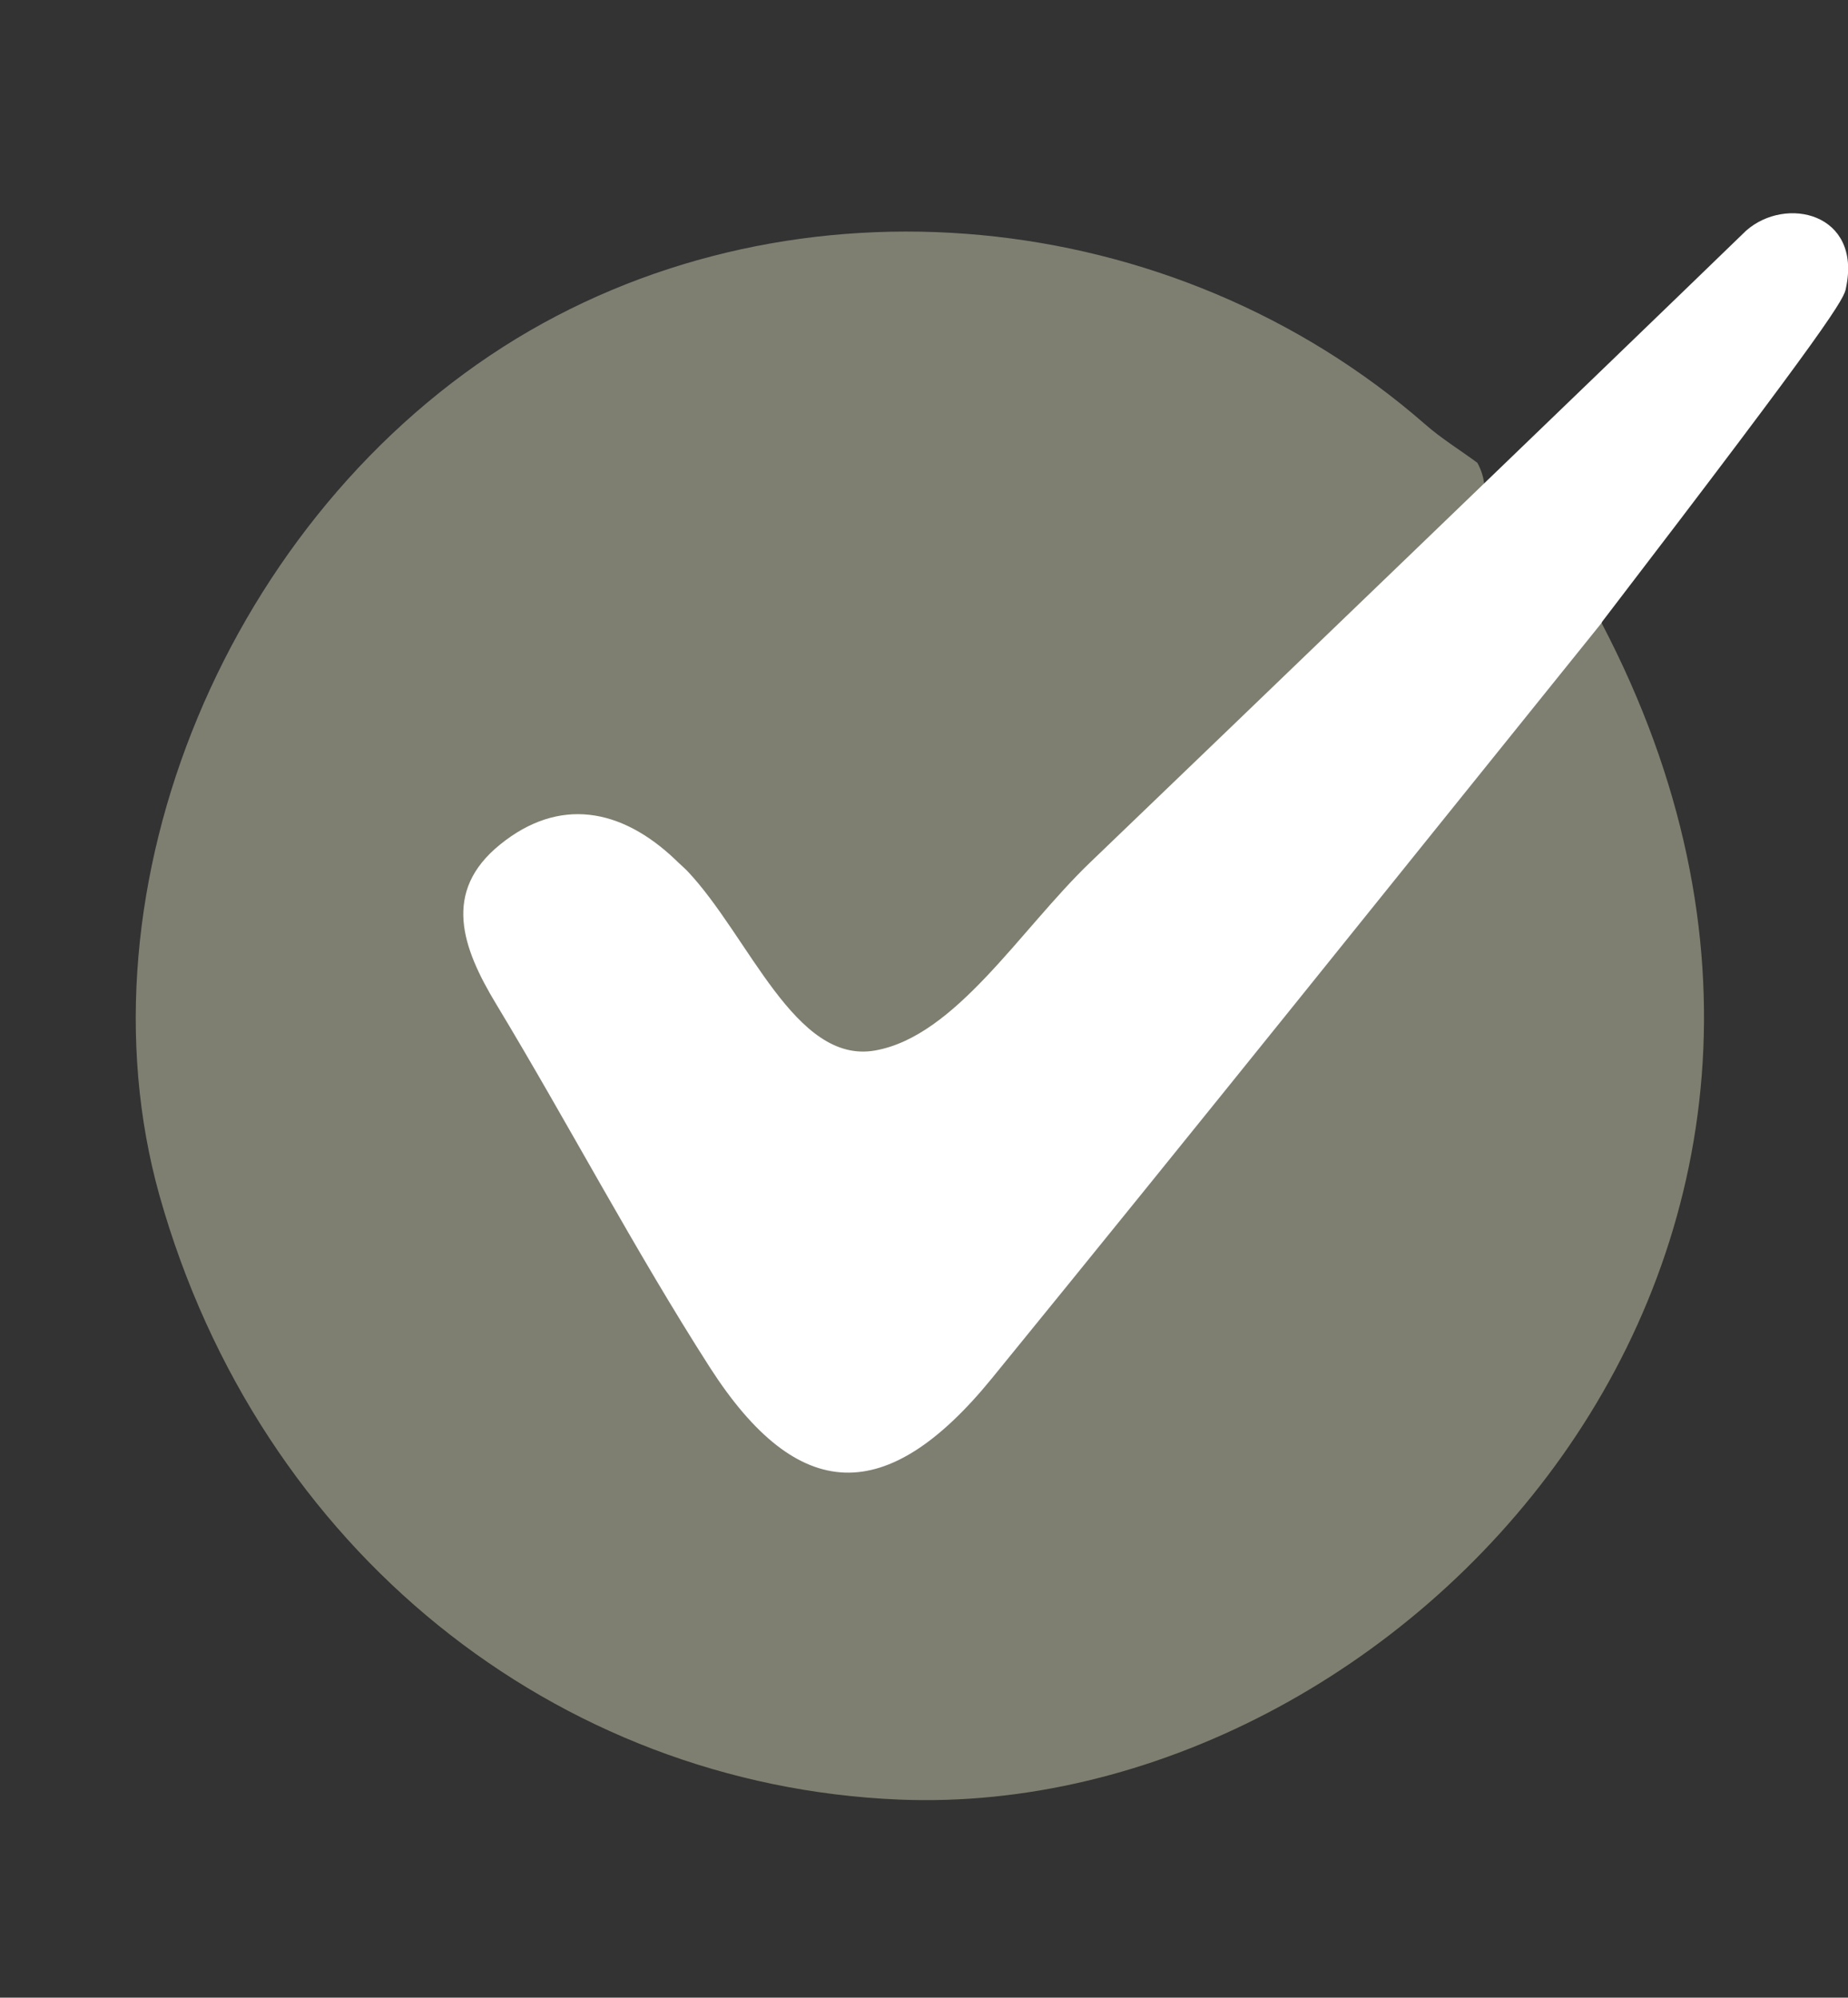 <?xml version="1.0" encoding="UTF-8"?>
<svg xmlns="http://www.w3.org/2000/svg" id="a" viewBox="0 0 28.27 30.56">
  <rect x="0" y="0" width="28.27" height="30.56" fill="#333333" stroke="none"/>
  <defs>
    <style>.b{fill:#fff;}.c{fill:#7f7f71;}</style>
  </defs>
  <path class="c" d="M24.5,9.53c5.05,9.64-3.06,18.32-10.75,18-5.24-.22-9.78-3.81-11.31-9.24C1.12,13.58,3.5,7.86,7.9,5.18c4.28-2.6,10.04-2.06,13.9,1.31,.25,.22,.53,.39,.8,.59,.12,.22,.14,.44,.06,.68-2.33,2.92-5.19,5.33-7.77,8.01-1.37,1.42-2.44,.75-3.55-.4-.84-.87-1.52-2.84-3-1.7-1.22,.95,.46,2.16,.85,3.23,.4,1.08,1.12,2.02,1.75,3,1.47,2.3,2.45,2.37,4.12,.27,2.27-2.85,4.65-5.6,6.91-8.46,.68-.86,1.17-2.05,2.52-2.18Z"></path>
  <path class="b" d="M24.5,9.53c-3.11,3.86-6.2,7.72-9.33,11.56-1.6,1.96-2.96,1.93-4.31-.17-1.16-1.81-2.16-3.72-3.27-5.56-.52-.86-.83-1.72,.06-2.44,.9-.73,1.85-.56,2.68,.23,.06,.06,.12,.11,.18,.17,.95,1,1.65,2.97,2.88,2.75,1.23-.22,2.21-1.84,3.28-2.87,1.97-1.89,8.08-7.77,10.04-9.67,.61-.54,1.77-.27,1.53,.87-.02,.16-.19,.49-3.73,5.11Z"></path>
</svg>
